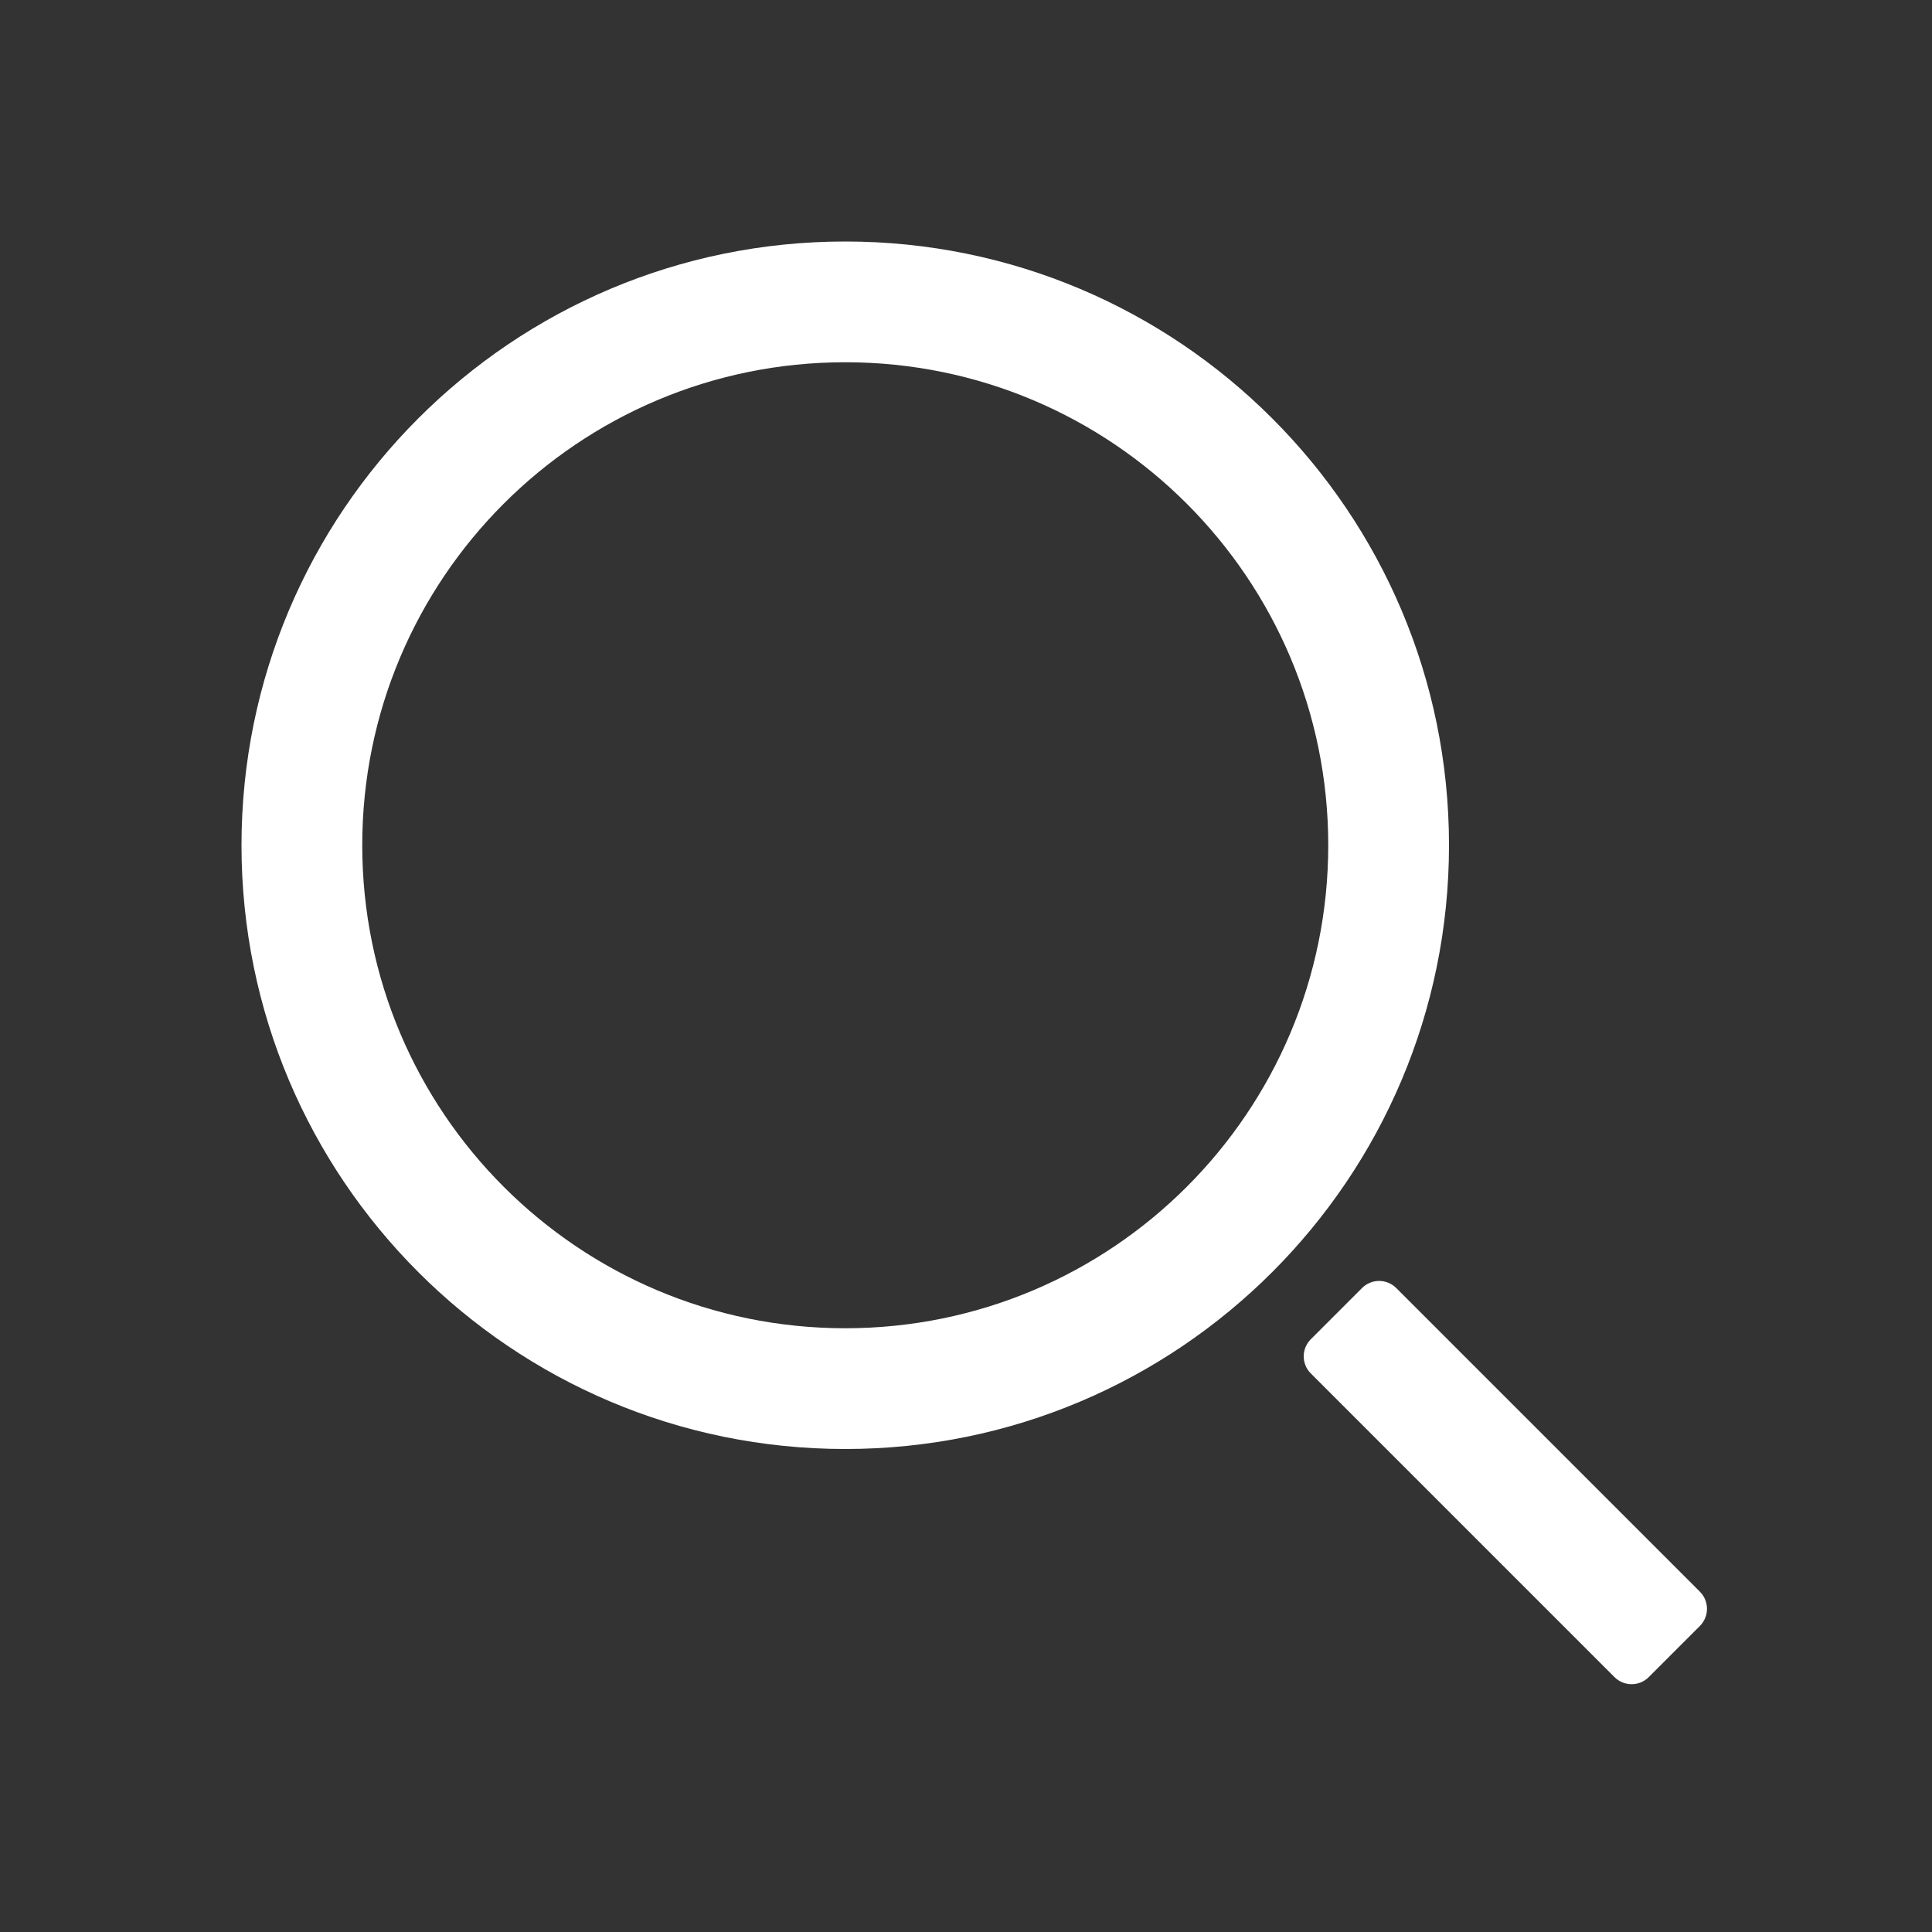<svg width="24" height="24" viewBox="0 0 24 24" fill="none" xmlns="http://www.w3.org/2000/svg">
<rect x="0" y="0" width="24" height="24" fill="#333333" stroke="none"/>
<g clip-path="url(#clip0)">
<path fill-rule="evenodd" clip-rule="evenodd" d="M10.5 16.5C13.814 16.5 16.5 13.814 16.5 10.5C16.5 7.186 13.814 4.5 10.5 4.5C7.186 4.5 4.5 7.186 4.5 10.5C4.5 13.814 7.186 16.5 10.5 16.5ZM10.5 18C14.642 18 18 14.642 18 10.5C18 6.358 14.642 3 10.5 3C6.358 3 3 6.358 3 10.5C3 14.642 6.358 18 10.5 18Z" fill="#ffffff"/>
<path fill-rule="evenodd" clip-rule="evenodd" d="M20.481 20.834C20.363 20.951 20.174 20.951 20.056 20.834L16.283 17.061C16.166 16.944 16.166 16.754 16.283 16.637L16.92 16C17.037 15.883 17.227 15.883 17.344 16L21.117 19.773C21.234 19.89 21.234 20.08 21.117 20.198L20.481 20.834Z" fill="#ffffff"/>
</g>
<defs>
<clipPath id="clip0">
<rect width="24" height="24" fill="white"/>
</clipPath>
</defs>
</svg>
